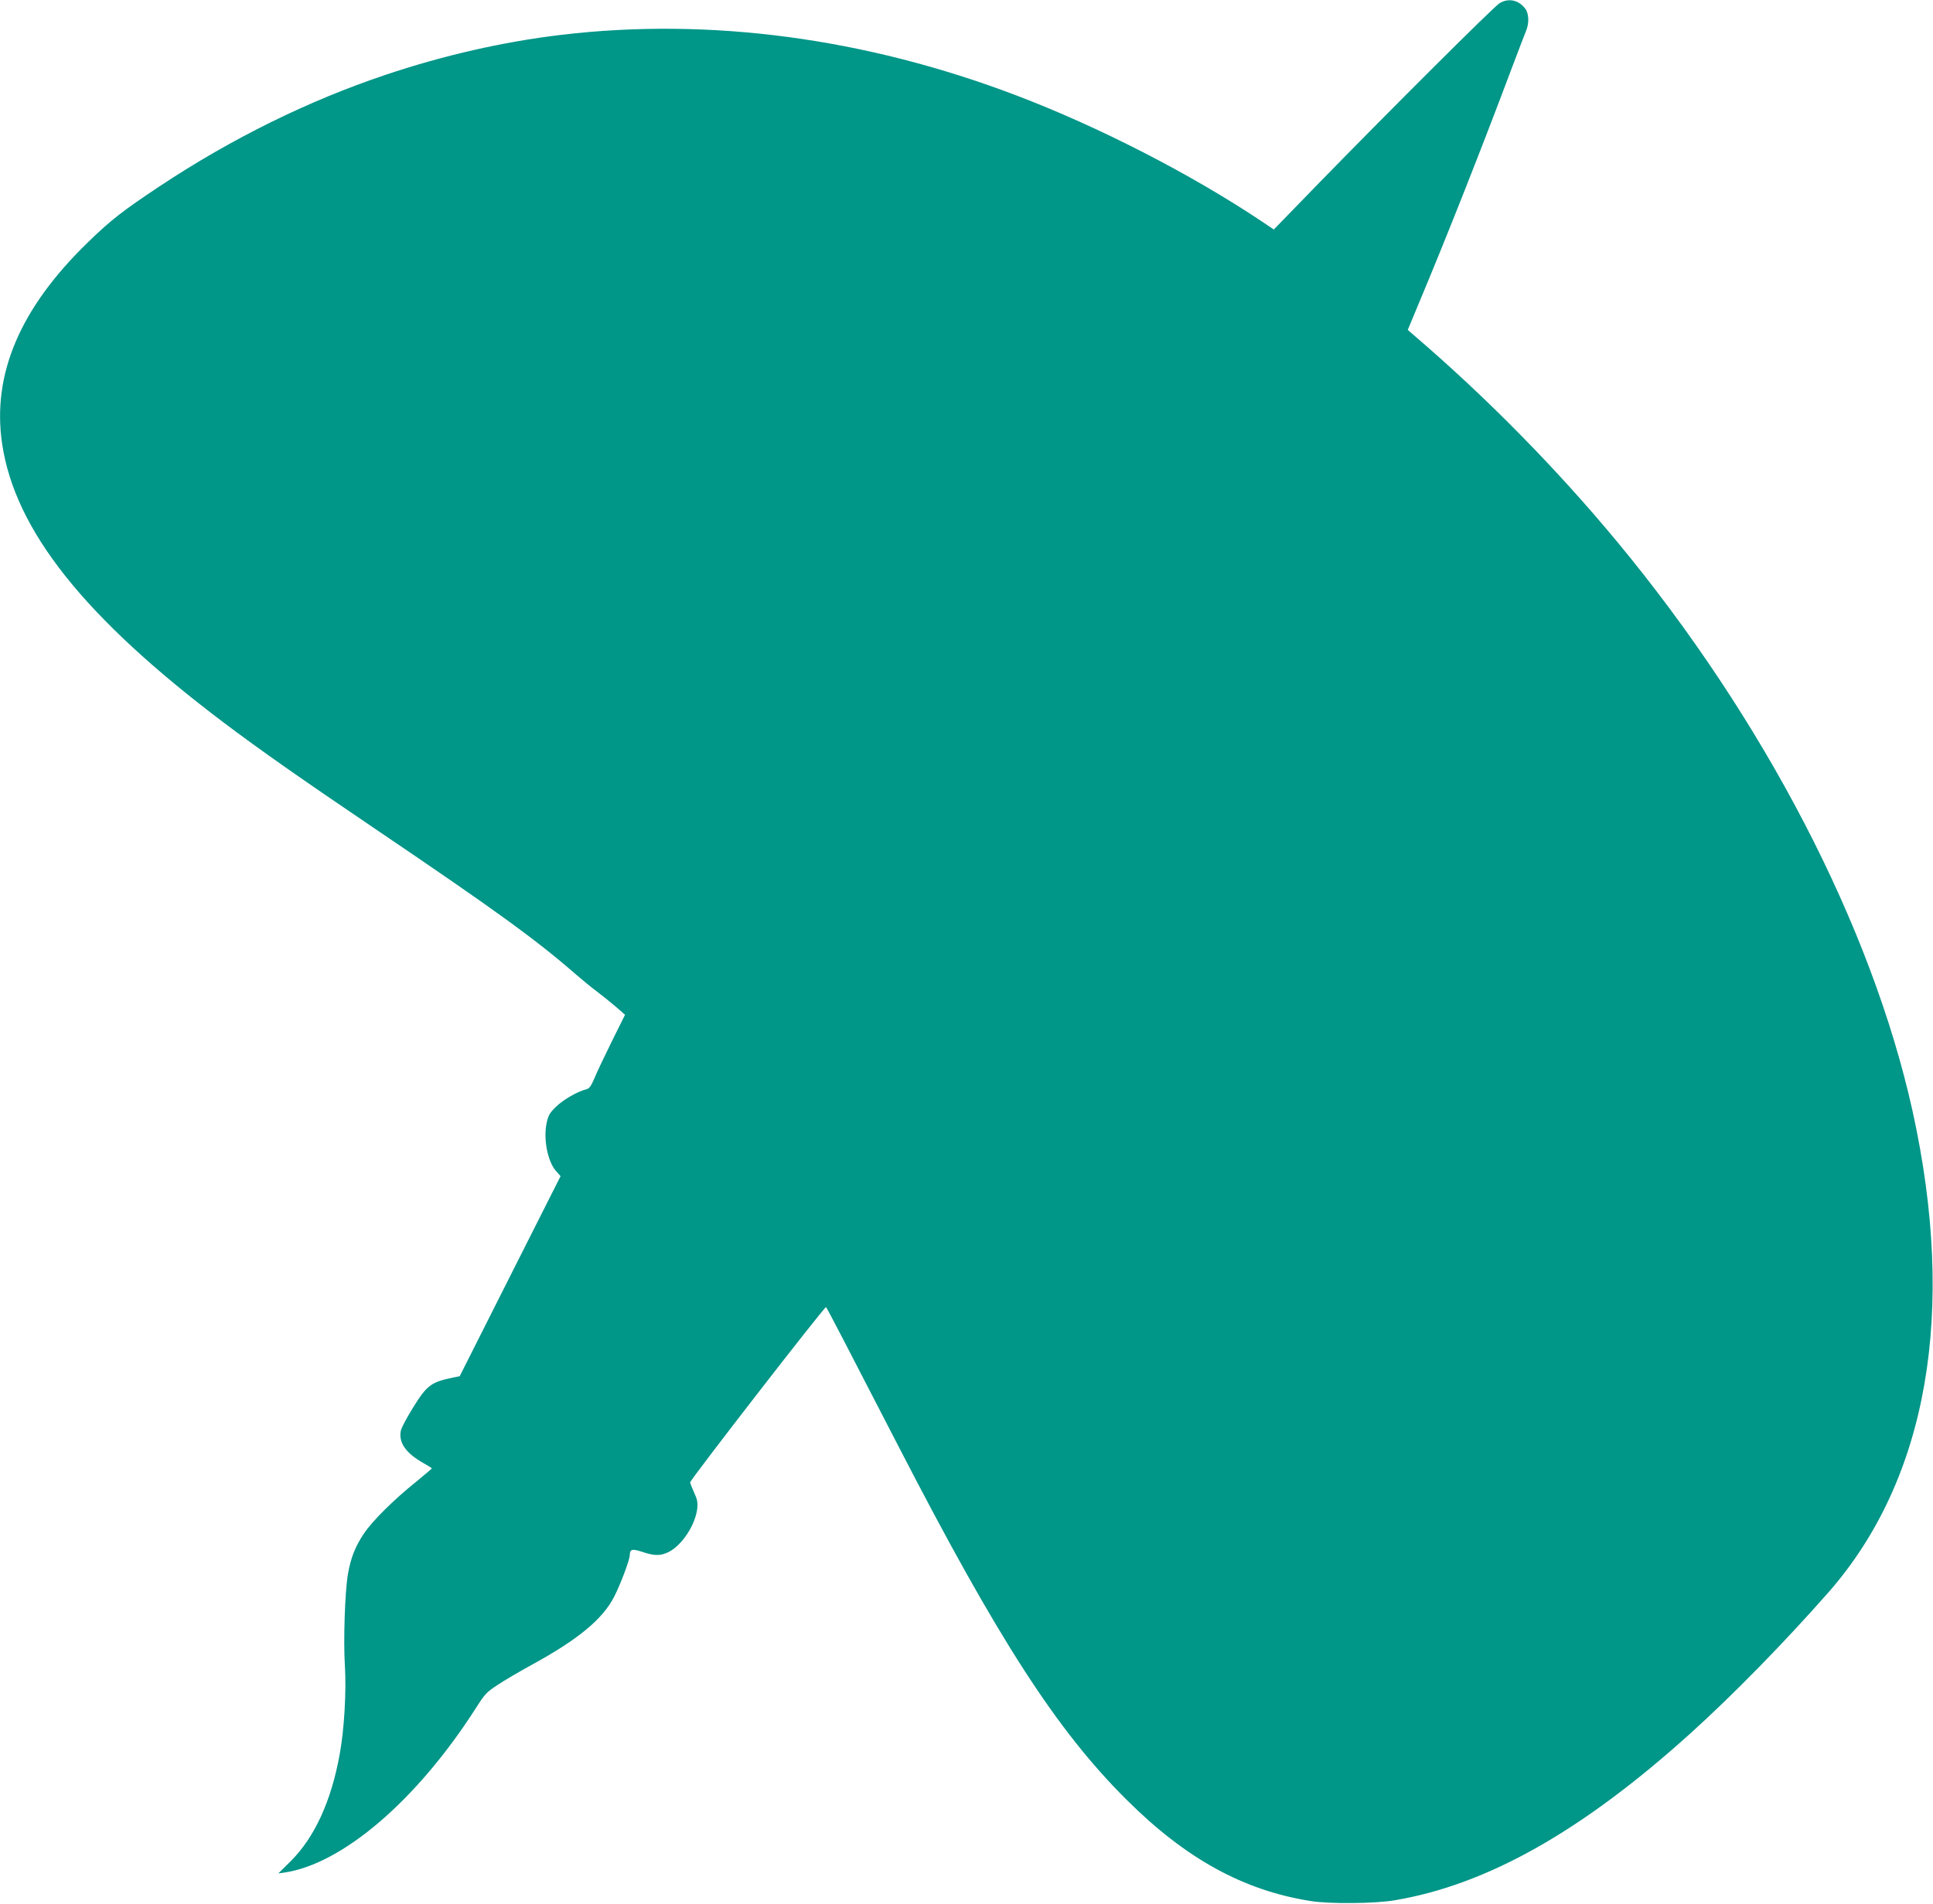 <?xml version="1.0" standalone="no"?>
<!DOCTYPE svg PUBLIC "-//W3C//DTD SVG 20010904//EN"
 "http://www.w3.org/TR/2001/REC-SVG-20010904/DTD/svg10.dtd">
<svg version="1.0" xmlns="http://www.w3.org/2000/svg"
 width="1280pt" height="1261pt" viewBox="0 0 1280 1261"
 preserveAspectRatio="xMidYMid meet">
<g transform="translate(0,1261) scale(0.1,-0.1)"
fill="#009688" stroke="none">
<path d="M9930 12589 c-39 -24 -722 -705 -1191 -1186 l-304 -313 -82 55 c-465
311 -1076 625 -1623 833 -1001 381 -2032 518 -3015 401 -385 -46 -779 -136
-1160 -264 -513 -172 -1019 -421 -1500 -740 -242 -161 -322 -223 -472 -369
-450 -436 -637 -875 -569 -1335 85 -572 543 -1149 1465 -1845 240 -181 512
-372 991 -696 814 -551 1074 -739 1345 -975 39 -34 99 -83 135 -110 36 -27 93
-73 127 -102 l62 -54 -88 -177 c-48 -97 -100 -207 -115 -244 -23 -53 -34 -68
-55 -73 -57 -14 -154 -70 -200 -116 -42 -41 -51 -58 -61 -106 -23 -106 6 -255
61 -318 l31 -35 -334 -662 -334 -663 -40 -8 c-150 -31 -176 -50 -269 -200 -41
-66 -78 -135 -81 -154 -15 -79 34 -148 151 -214 30 -17 55 -33 55 -34 0 -2
-46 -41 -102 -87 -150 -120 -293 -262 -348 -345 -58 -86 -87 -160 -106 -268
-20 -115 -31 -446 -20 -610 10 -166 -4 -415 -34 -581 -56 -311 -165 -551 -325
-711 l-82 -81 36 5 c387 55 881 479 1271 1088 60 95 73 109 146 156 43 29 144
88 224 132 310 169 473 305 548 454 42 82 102 243 102 271 1 42 15 46 82 24
80 -27 120 -28 174 -2 88 43 178 178 191 288 4 41 1 60 -21 107 -14 32 -26 62
-26 67 0 17 893 1169 900 1161 7 -8 140 -263 480 -923 658 -1276 1047 -1880
1510 -2340 391 -390 774 -601 1220 -671 121 -20 428 -17 555 5 612 103 1239
456 1957 1104 282 254 626 606 917 937 656 749 849 1857 555 3189 -271 1222
-984 2596 -1958 3771 -400 482 -860 950 -1338 1360 l-46 40 79 190 c184 439
416 1027 614 1555 40 107 81 212 89 232 23 53 21 119 -5 152 -45 57 -110 70
-169 35z"/>
</g>
</svg>
